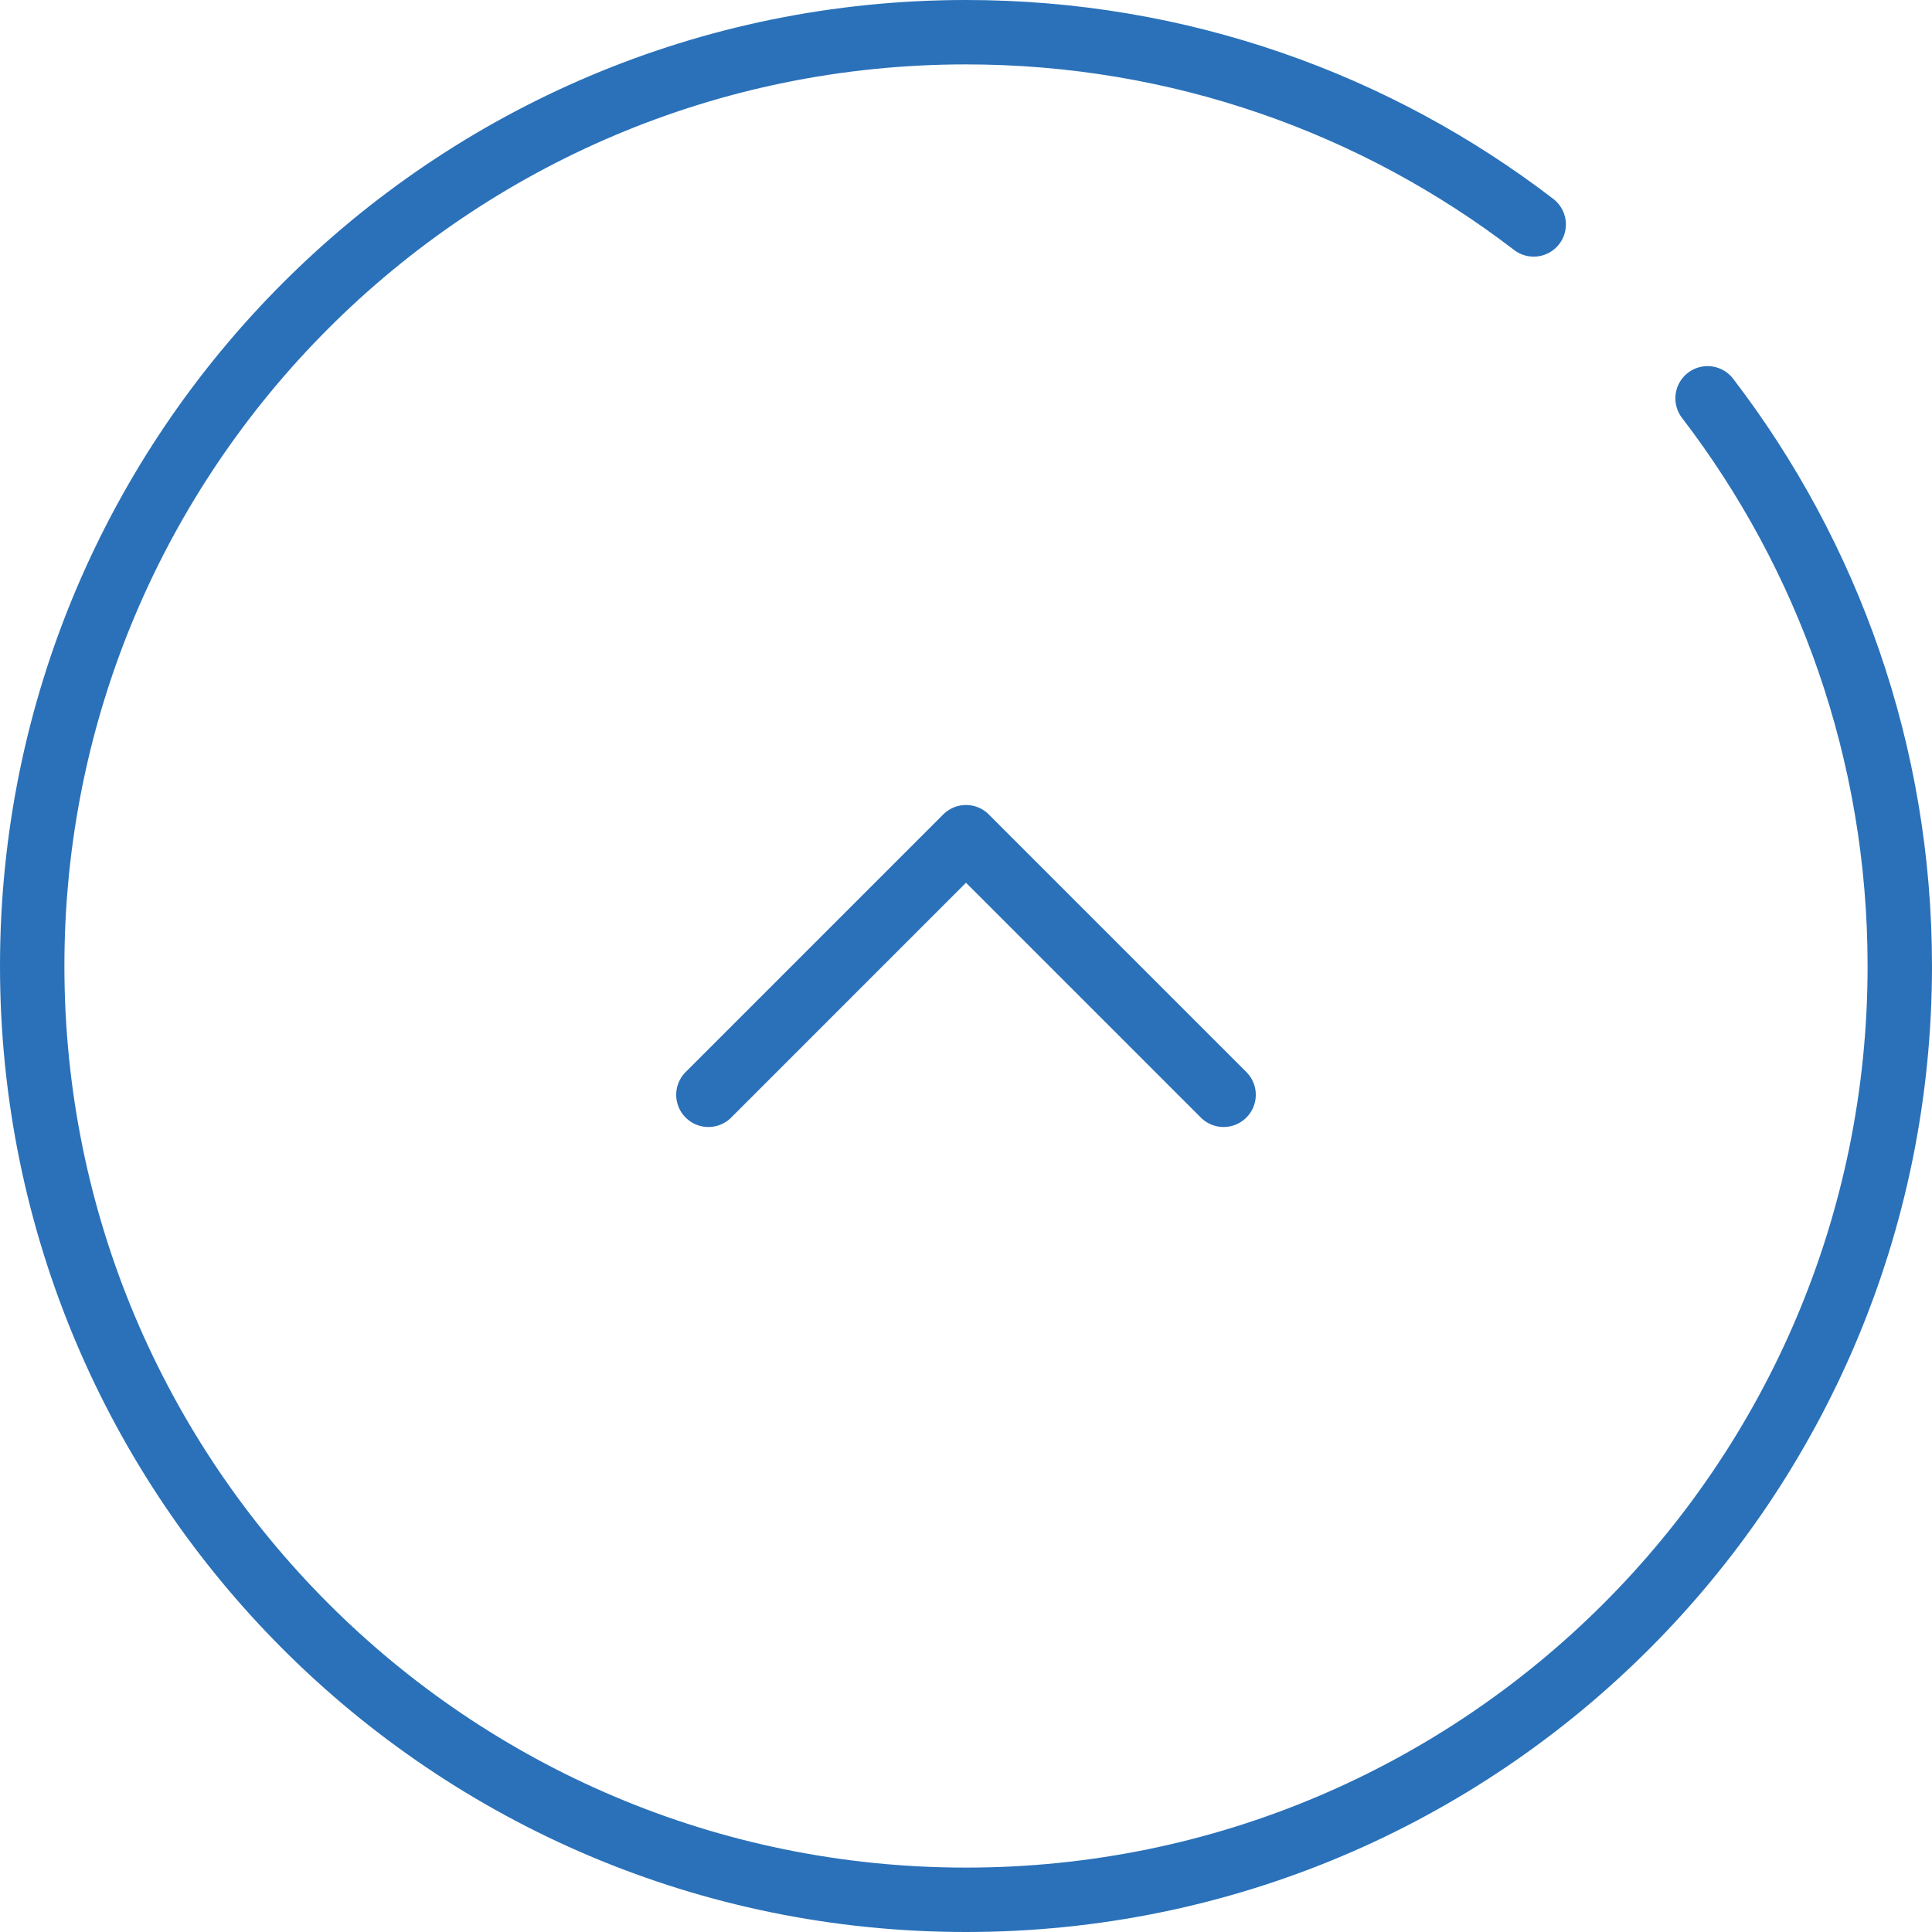 <?xml version="1.0" encoding="UTF-8"?>
<svg id="_ボタン" data-name="ボタン" xmlns="http://www.w3.org/2000/svg" viewBox="0 0 60 60">
  <defs>
    <style>
      .cls-1 {
        fill: none;
        stroke: #2a71b9;
        stroke-linecap: round;
        stroke-linejoin: round;
        stroke-width: 2px;
      }
    </style>
  </defs>
  <path class="cls-1" d="m53.03,12.37c3.74,4.88,5.97,11,5.97,17.63,0,16.02-12.98,29-29,29S1,46.02,1,30,13.98,1,30,1c6.63,0,12.74,2.22,17.63,5.97"/>
  <polyline class="cls-1" points="22 34 30 26 38 34"/>
</svg>